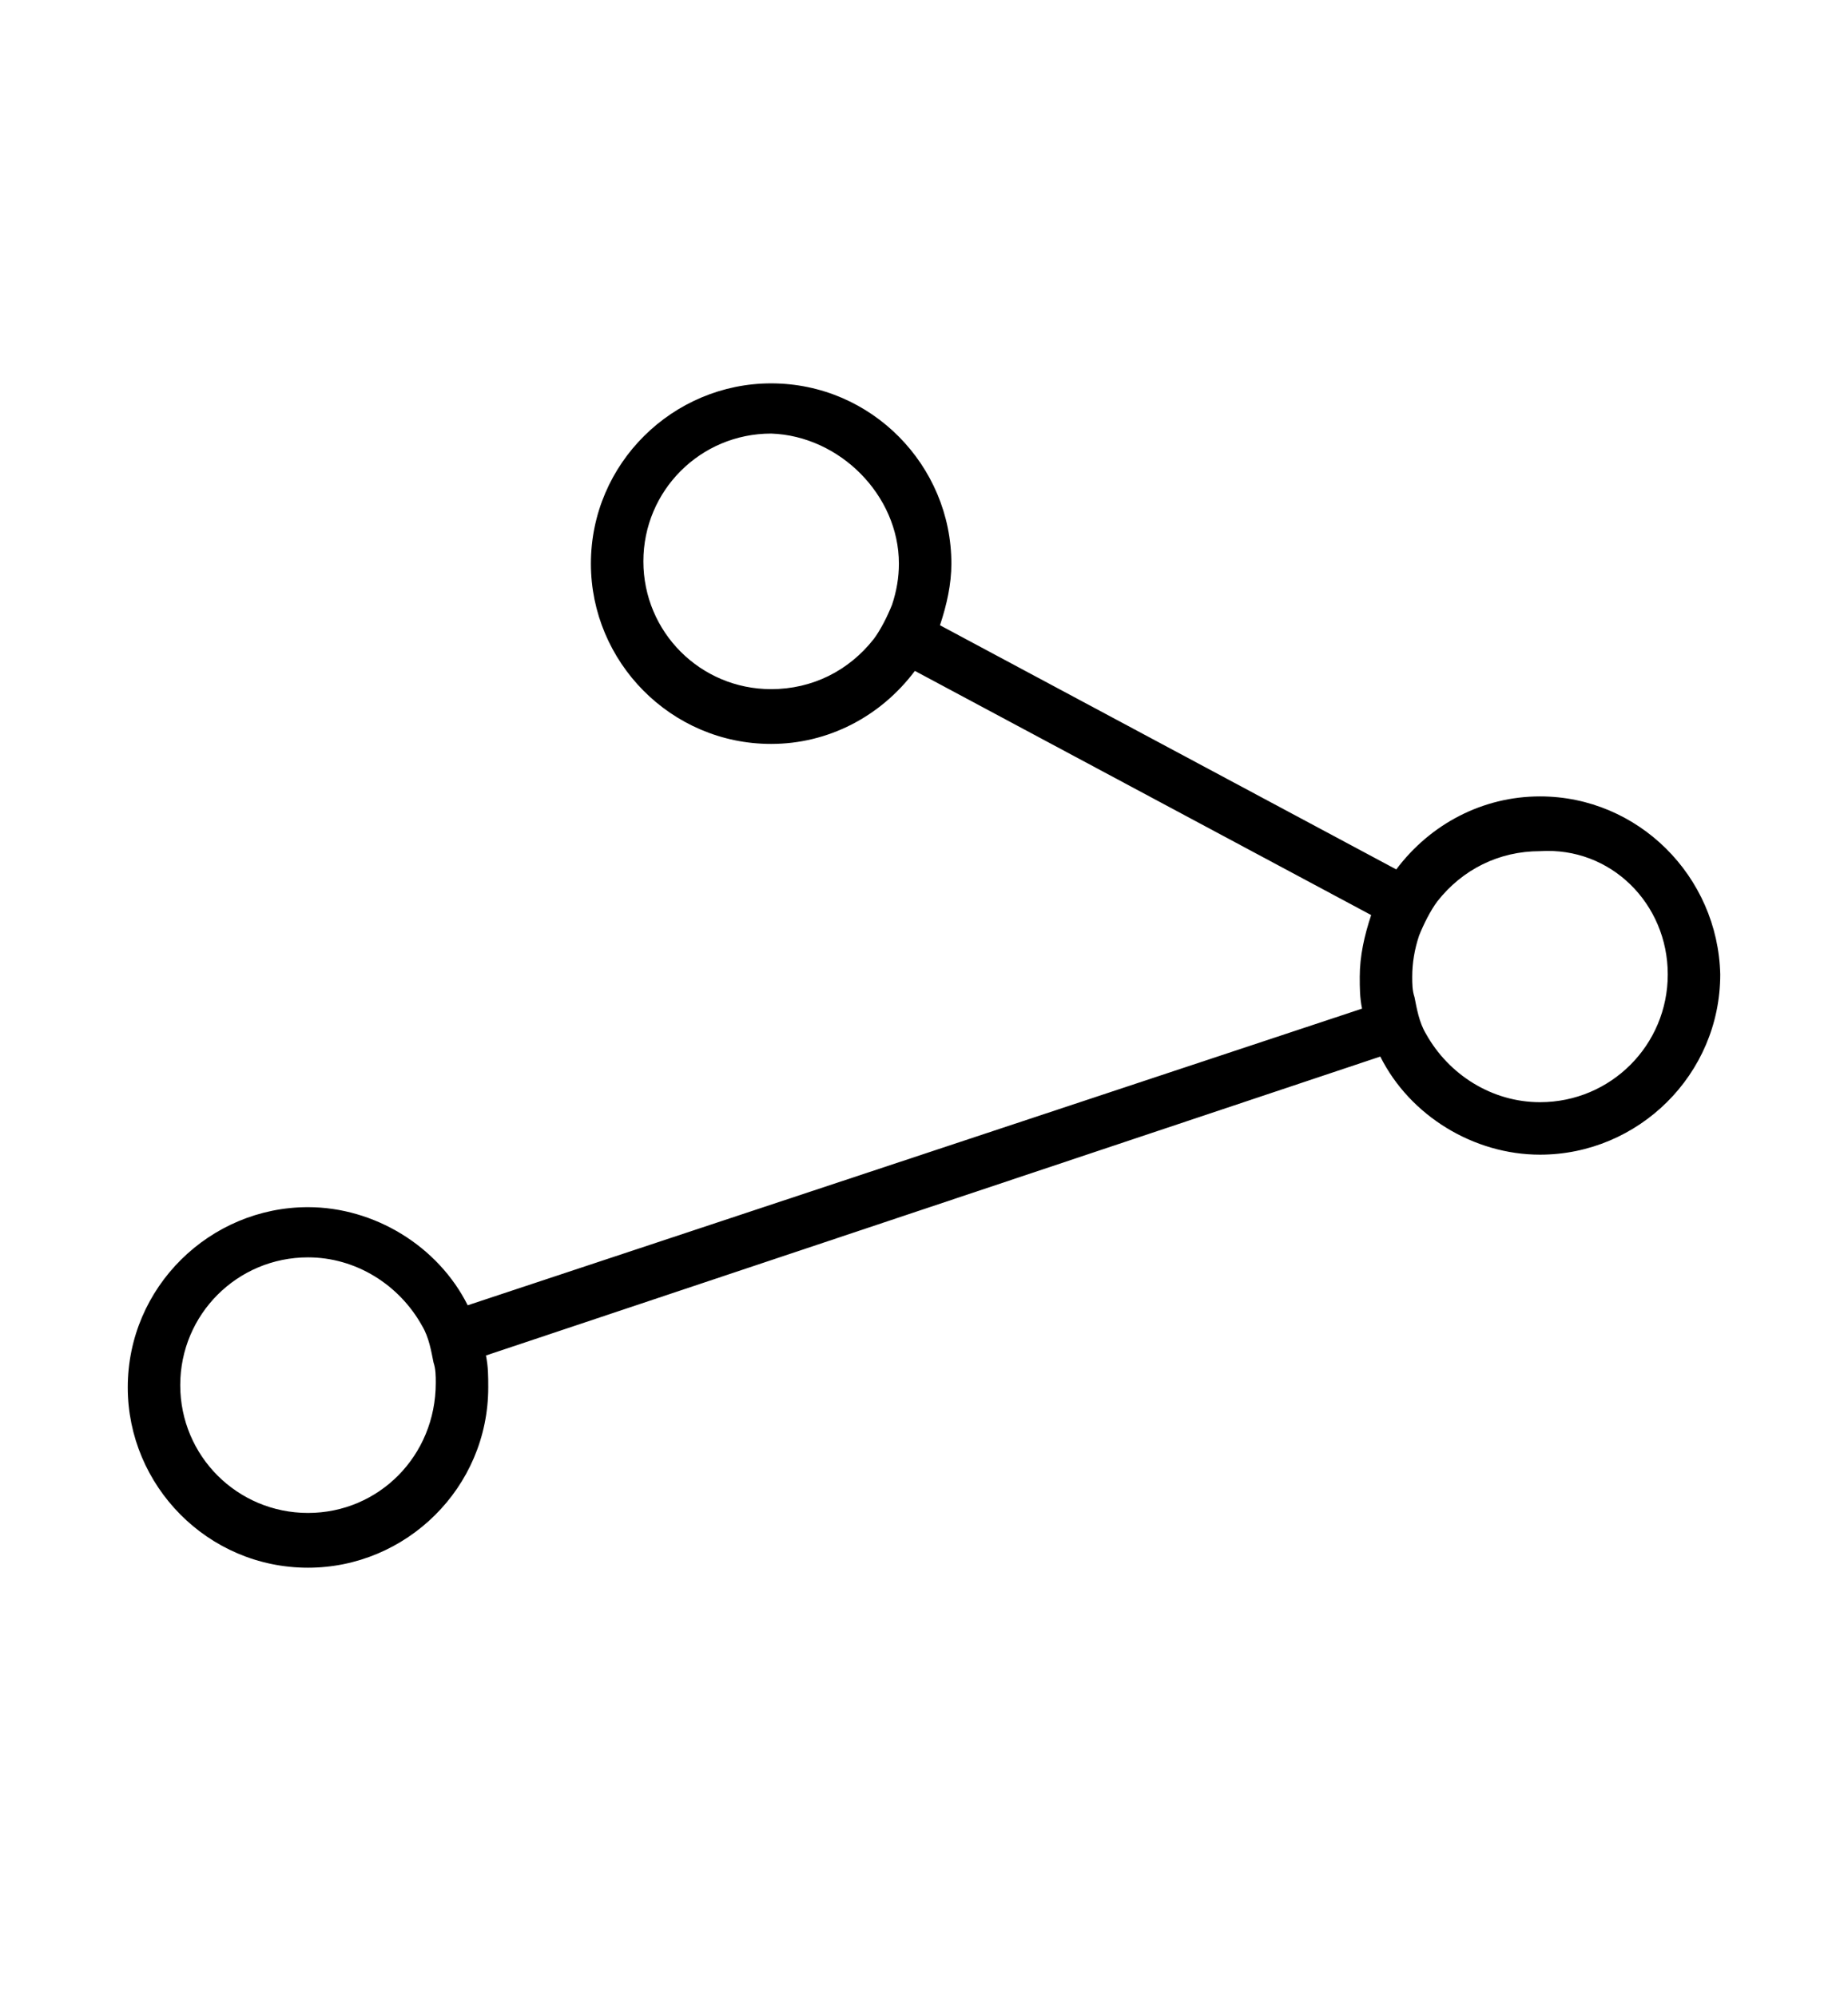 <?xml version="1.0" encoding="utf-8"?>
<!-- Generator: Adobe Illustrator 24.0.1, SVG Export Plug-In . SVG Version: 6.00 Build 0)  -->
<svg version="1.1" id="Layer_1" xmlns="http://www.w3.org/2000/svg" xmlns:xlink="http://www.w3.org/1999/xlink" x="0px" y="0px"
	 viewBox="0 0 81 87.5" style="enable-background:new 0 0 81 87.5;" xml:space="preserve">
<path d="M13.5,66.3c-3.1,0-5.6-2.5-5.6-5.6c0-3.1,2.5-5.6,5.6-5.6c2.1,0,4,1.2,5,3c0.3,0.5,0.4,1.1,0.5,1.6c0.1,0.3,0.1,0.6,0.1,0.9
	C19.1,63.8,16.6,66.3,13.5,66.3 M39.4,24.7c0,0.6-0.1,1.2-0.3,1.8c-0.2,0.5-0.5,1.1-0.8,1.5c-1.1,1.4-2.7,2.2-4.5,2.2
	c-3.1,0-5.6-2.5-5.6-5.6c0-3.1,2.5-5.6,5.6-5.6C36.8,19.1,39.4,21.7,39.4,24.7 M73.1,42.7c0,3.1-2.5,5.6-5.6,5.6c-2.1,0-4-1.2-5-3
	c-0.3-0.5-0.4-1.1-0.5-1.6c-0.1-0.3-0.1-0.6-0.1-0.9c0-0.6,0.1-1.2,0.3-1.8c0.2-0.5,0.5-1.1,0.8-1.5c1.1-1.4,2.7-2.2,4.5-2.2
	C70.6,37.1,73.1,39.6,73.1,42.7 M67.5,34.9c-2.5,0-4.8,1.2-6.3,3.2l-20-10.7c0.3-0.9,0.5-1.8,0.5-2.7c0-4.3-3.5-7.9-7.9-7.9
	c-4.3,0-7.9,3.5-7.9,7.9c0,4.3,3.5,7.9,7.9,7.9c2.5,0,4.8-1.2,6.3-3.2l20,10.7c-0.3,0.9-0.5,1.8-0.5,2.7c0,0.5,0,0.9,0.1,1.4
	L20.5,57.2c-1.3-2.6-4.1-4.3-7-4.3c-4.3,0-7.9,3.5-7.9,7.9c0,4.3,3.5,7.9,7.9,7.9c4.3,0,7.9-3.5,7.9-7.9c0-0.5,0-0.9-0.1-1.4
	l39.2-13.1c1.3,2.6,4.1,4.3,7,4.3c4.3,0,7.9-3.5,7.9-7.9C75.3,38.4,71.8,34.9,67.5,34.9"/>
</svg>
